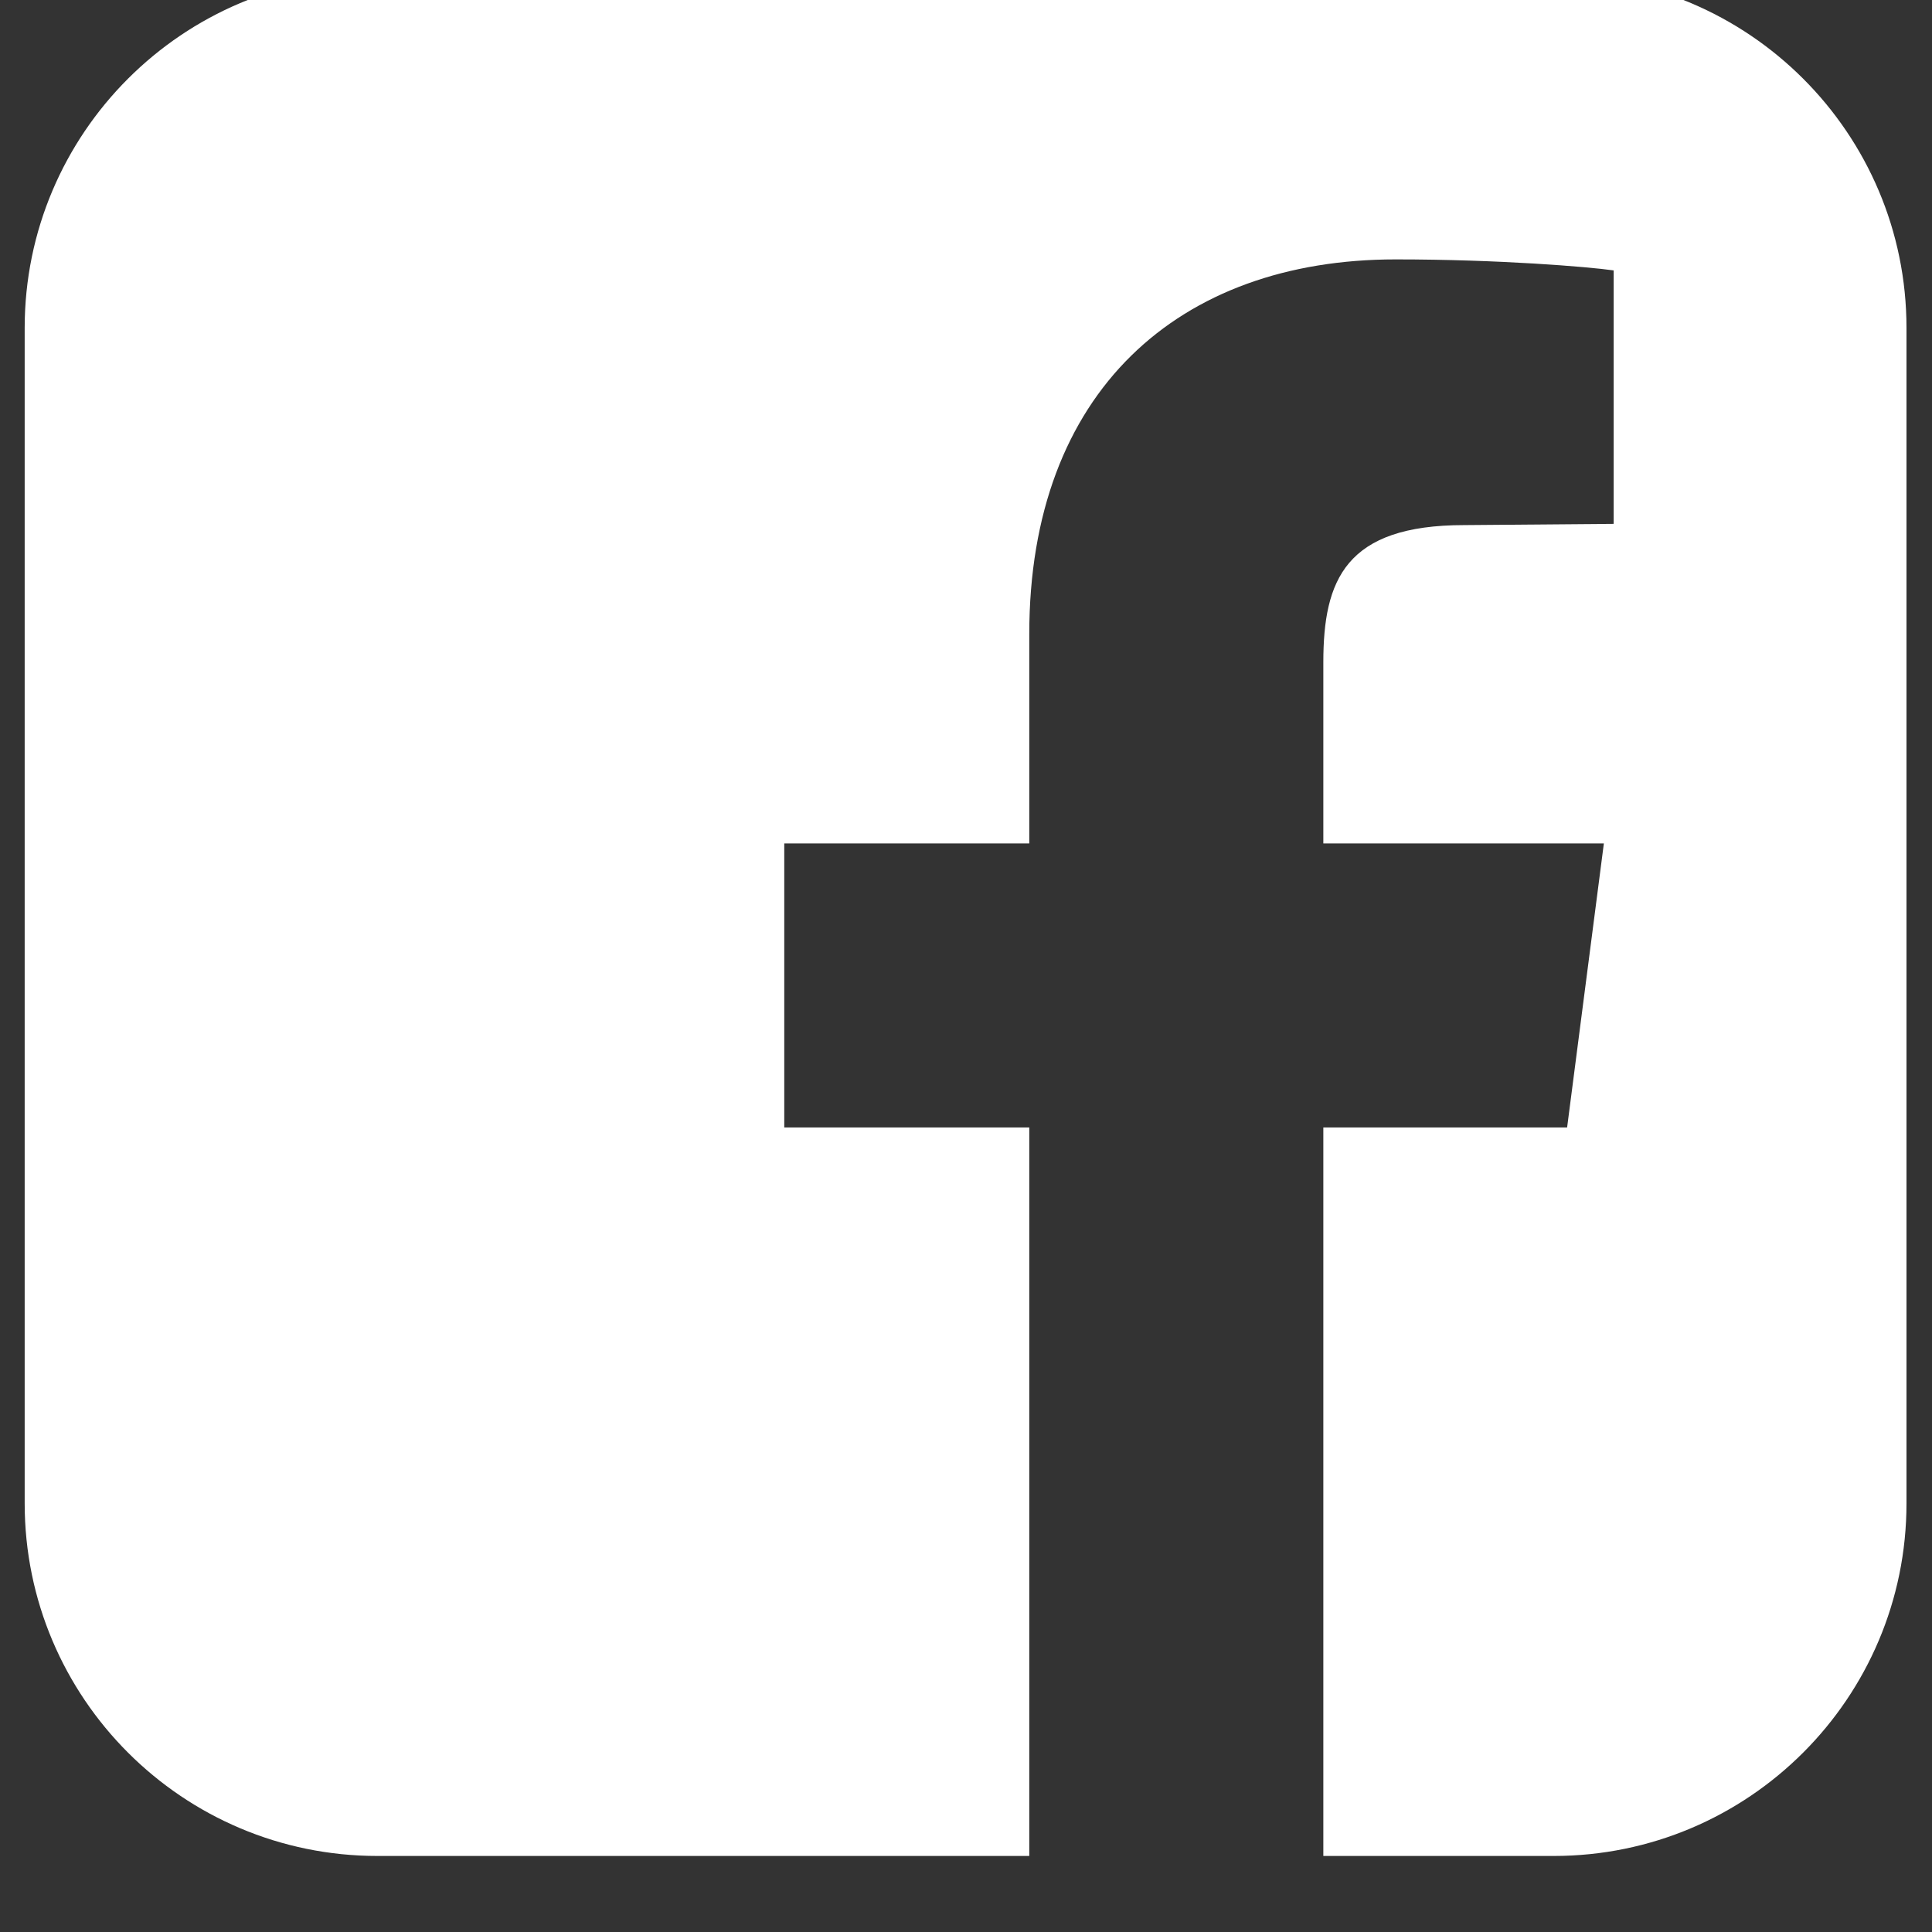 <?xml version="1.0" encoding="UTF-8" standalone="no"?>
<!DOCTYPE svg PUBLIC "-//W3C//DTD SVG 1.1//EN" "http://www.w3.org/Graphics/SVG/1.1/DTD/svg11.dtd">
<svg width="100%" height="100%" viewBox="0 0 44 44" version="1.1" xmlns="http://www.w3.org/2000/svg" xmlns:xlink="http://www.w3.org/1999/xlink" xml:space="preserve" style="fill-rule:evenodd;clip-rule:evenodd;stroke-linejoin:round;stroke-miterlimit:1.414;">
    <rect x="0" y="0" width="44" height="44" fill="#333333" stroke="none"/>
    <g transform="matrix(1,0,0,1,-7896,-610)">
        <g transform="matrix(1,0,0,3.458,8673.48,-4241.69)">
            <g transform="matrix(1,0,0,0.289,-1095.36,1334.91)">
                <path d="M353.263,235.16L326.477,235.16C322.041,235.16 318.442,238.759 318.442,243.195L318.442,269.981C318.442,274.418 322.041,278.017 326.477,278.017L341.321,278.017L341.321,261.415L335.741,261.415L335.741,254.942L341.321,254.942L341.321,250.171C341.321,244.646 344.725,241.633 349.664,241.633C352.008,241.633 354.044,241.8 354.63,241.884L354.63,247.66L351.226,247.688C348.52,247.688 348.018,248.943 348.018,250.813L348.018,254.942L354.407,254.942L353.57,261.415L348.018,261.415L348.018,278.017L353.263,278.017C357.7,278.017 361.299,274.418 361.299,269.981L361.299,243.195C361.299,238.759 357.7,235.16 353.263,235.16Z" style="fill:white;fill-rule:nonzero;"/>
            </g>
        </g>
    </g>
</svg>
